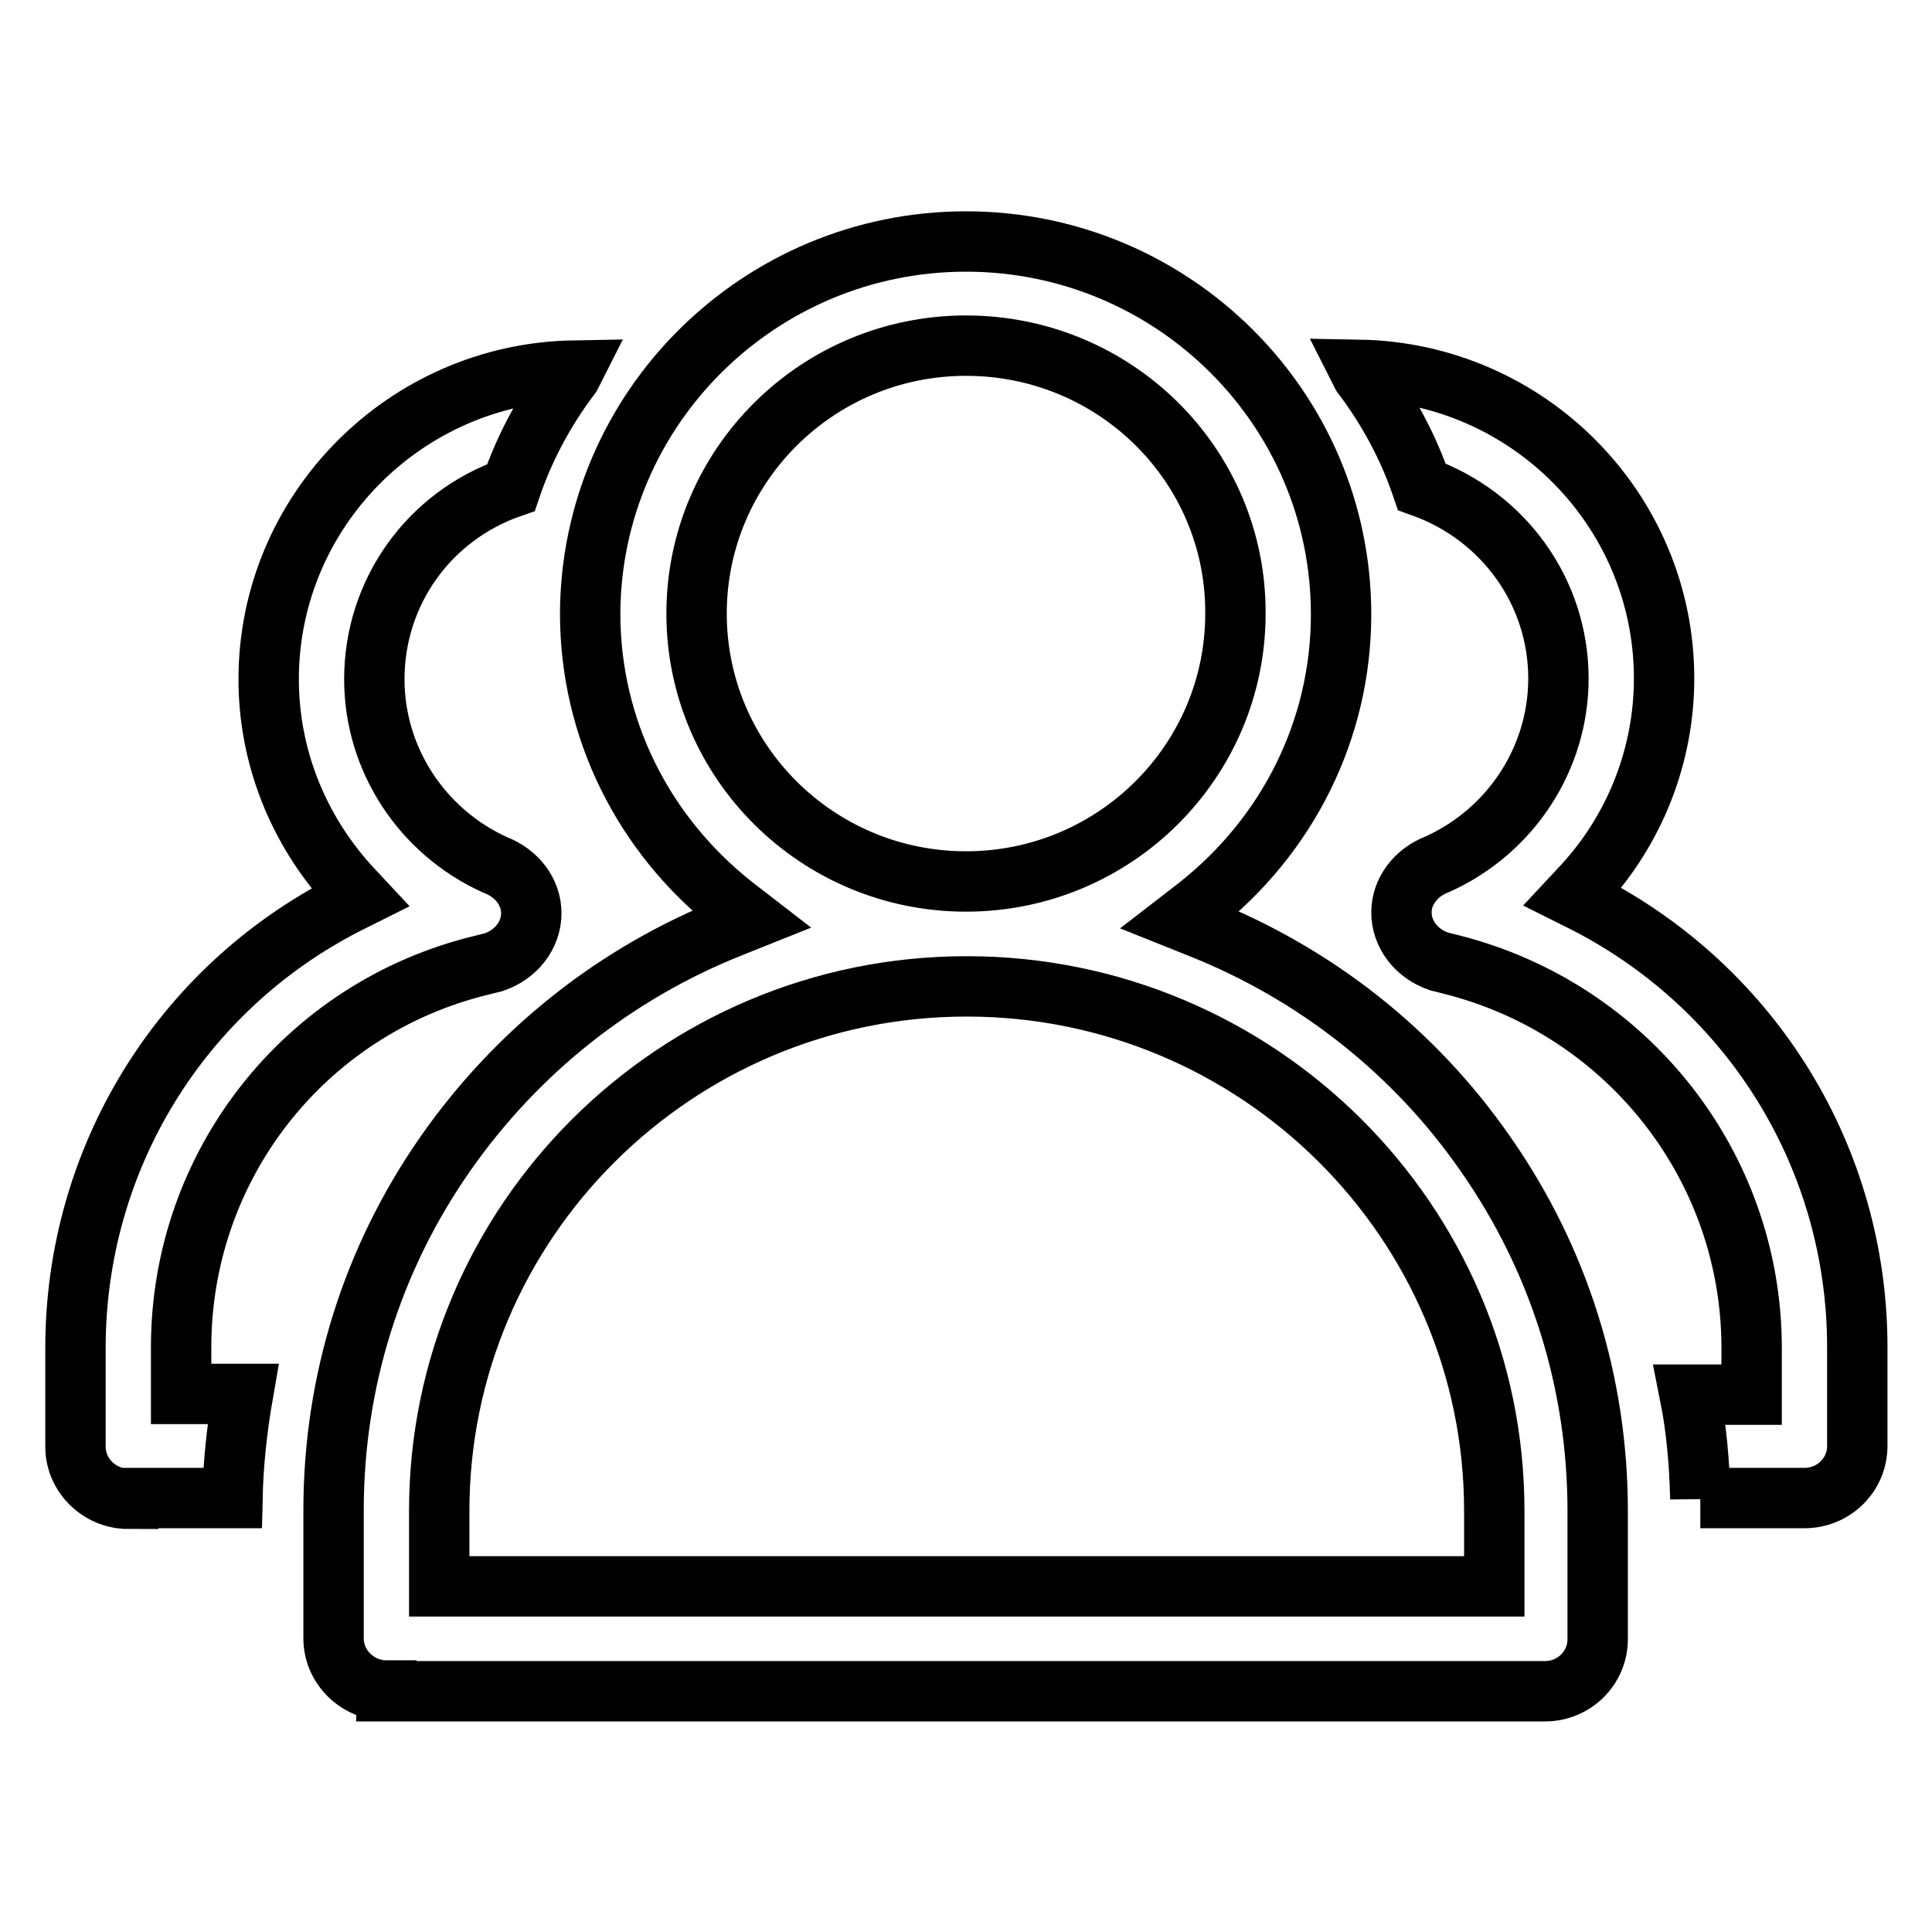 <?xml version="1.0" encoding="utf-8"?>
<!-- Svg Vector Icons : http://www.onlinewebfonts.com/icon -->
<!DOCTYPE svg PUBLIC "-//W3C//DTD SVG 1.1//EN" "http://www.w3.org/Graphics/SVG/1.1/DTD/svg11.dtd">
<svg version="1.1" xmlns="http://www.w3.org/2000/svg" xmlns:xlink="http://www.w3.org/1999/xlink" x="0px" y="0px" viewBox="0 0 256 256" enable-background="new 0 0 256 256" xml:space="preserve">
<g> <path stroke-width="8" fill-opacity="0" stroke="#000000"  d="M51.2,224c-3.8,0-7-3.1-7-6.9v-17c0-17,5.1-33.3,14.8-47.2c9.5-13.6,22.6-24,38-30.1l2.5-1l-2.2-1.7 c-12.1-9.5-19.1-23.6-19.1-38.8C78.3,54.1,100.6,32,128,32s49.7,22.1,49.7,49.4c0,15.2-7,29.3-19.1,38.8l-2.2,1.7l2.5,1 c15.4,6.1,28.6,16.5,38,30.1c9.7,13.9,14.8,30.2,14.8,47.2v17c0,3.8-3.1,6.9-7,6.9H51.2L51.2,224z M128.1,130.7 c-38.6,0-69.9,31.2-69.9,69.5v10H198v-10C198,161.8,166.6,130.7,128.1,130.7z M128,45.8c-19.7,0-35.7,15.9-35.7,35.5 c0,19.6,16,35.5,35.7,35.5c19.7,0,35.7-15.9,35.7-35.5C163.8,61.7,147.8,45.8,128,45.8z M17,198.6c-3.8,0-7-3.1-7-6.9v-13.1 c0-24.9,13.8-47.5,35.9-58.8l1.8-0.9l-1.4-1.5c-6.9-7.6-10.7-17.3-10.7-27.4c0-22.3,18.1-40.5,40.4-40.9c-0.1,0.2-0.3,0.5-0.4,0.7 c-3.4,4.5-6.1,9.5-7.9,14.8c-10.9,3.8-18.1,13.9-18.1,25.4c0,10.6,6.3,20.2,16,24.6l0,0l0,0c2.9,1.1,4.8,3.6,4.8,6.4 c0,2.9-2,5.5-5,6.5l-1.6,0.4C40.3,133.6,24,154.5,24,178.5v6.2h8.2c-0.8,4.6-1.3,9.2-1.4,13.8H17L17,198.6z M225.3,198.6 c-0.1-4.6-0.5-9.3-1.4-13.8h8.2v-6.2c0-24-16.4-44.9-39.8-50.8l-1.6-0.4c-3-1-5-3.6-5-6.5c0-2.8,1.9-5.3,4.8-6.4l0,0l0,0 c9.7-4.4,16-14,16-24.6c0-11.4-7.2-21.5-18.1-25.4c-1.8-5.3-4.5-10.3-7.9-14.8c-0.1-0.2-0.3-0.5-0.4-0.7 c22.4,0.4,40.4,18.6,40.4,40.9c0,10.1-3.8,19.9-10.7,27.4l-1.4,1.5l1.8,0.9c22.1,11.4,35.9,33.9,35.9,58.8v13.1 c0,3.8-3.1,6.9-7,6.9H225.3L225.3,198.6z"/></g>
</svg>
